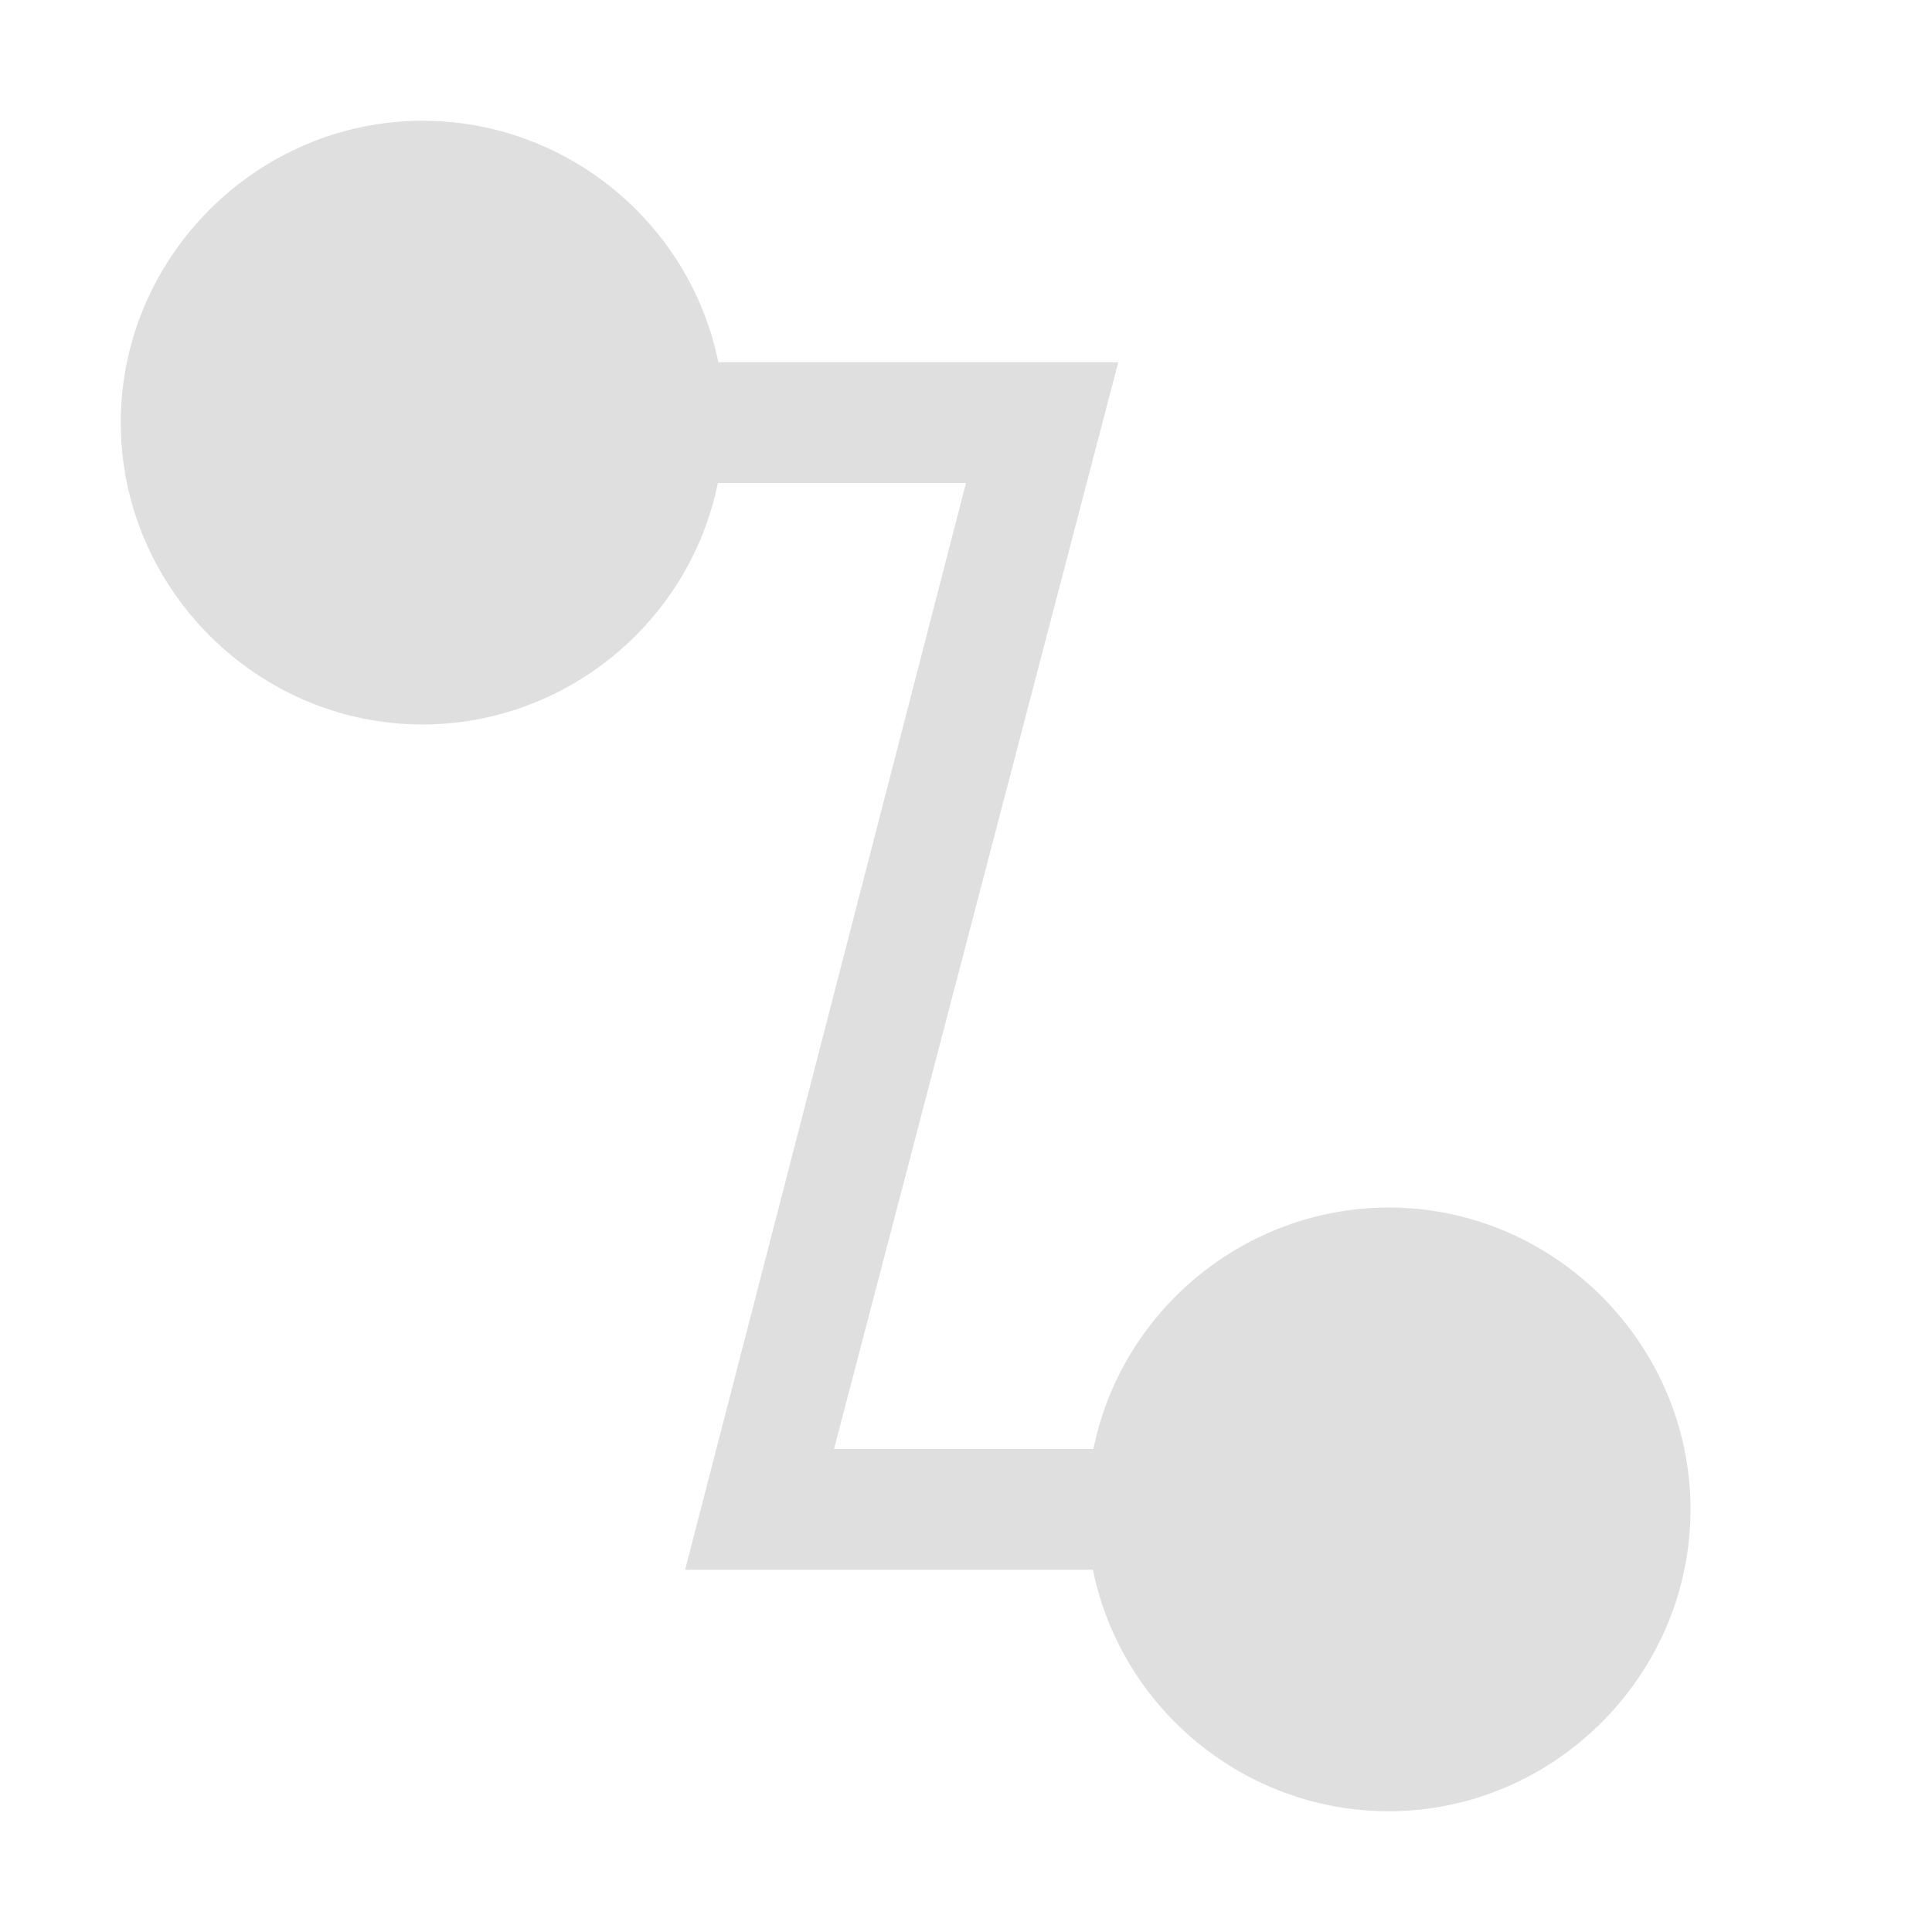 <svg xmlns="http://www.w3.org/2000/svg" style="fill-rule:evenodd;clip-rule:evenodd;stroke-linejoin:round;stroke-miterlimit:2" width="100%" height="100%" viewBox="0 0 16 16" xml:space="preserve">
 <defs>
  <style id="current-color-scheme" type="text/css">
   .ColorScheme-Text { color:#dfdfdf; } .ColorScheme-Highlight { color:#4285f4; } .ColorScheme-NeutralText { color:#ff9800; } .ColorScheme-PositiveText { color:#4caf50; } .ColorScheme-NegativeText { color:#f44336; }
  </style>
 </defs>
 <path style="fill:currentColor;" class="ColorScheme-Text" d="M3.5,1c-1.371,0 -2.5,1.129 -2.5,2.5c0,1.371 1.129,2.5 2.5,2.5c1.182,-0.002 2.209,-0.842 2.445,-2l2.055,0l-2.326,9l3.377,0c0.236,1.159 1.266,2 2.449,2c1.371,0 2.5,-1.129 2.5,-2.5c0,-1.371 -1.129,-2.5 -2.5,-2.5c-1.182,0.002 -2.209,0.842 -2.445,2l-2.148,0l2.354,-9l-3.312,0c-0.236,-1.159 -1.266,-2 -2.449,-2Z"/>
</svg>
